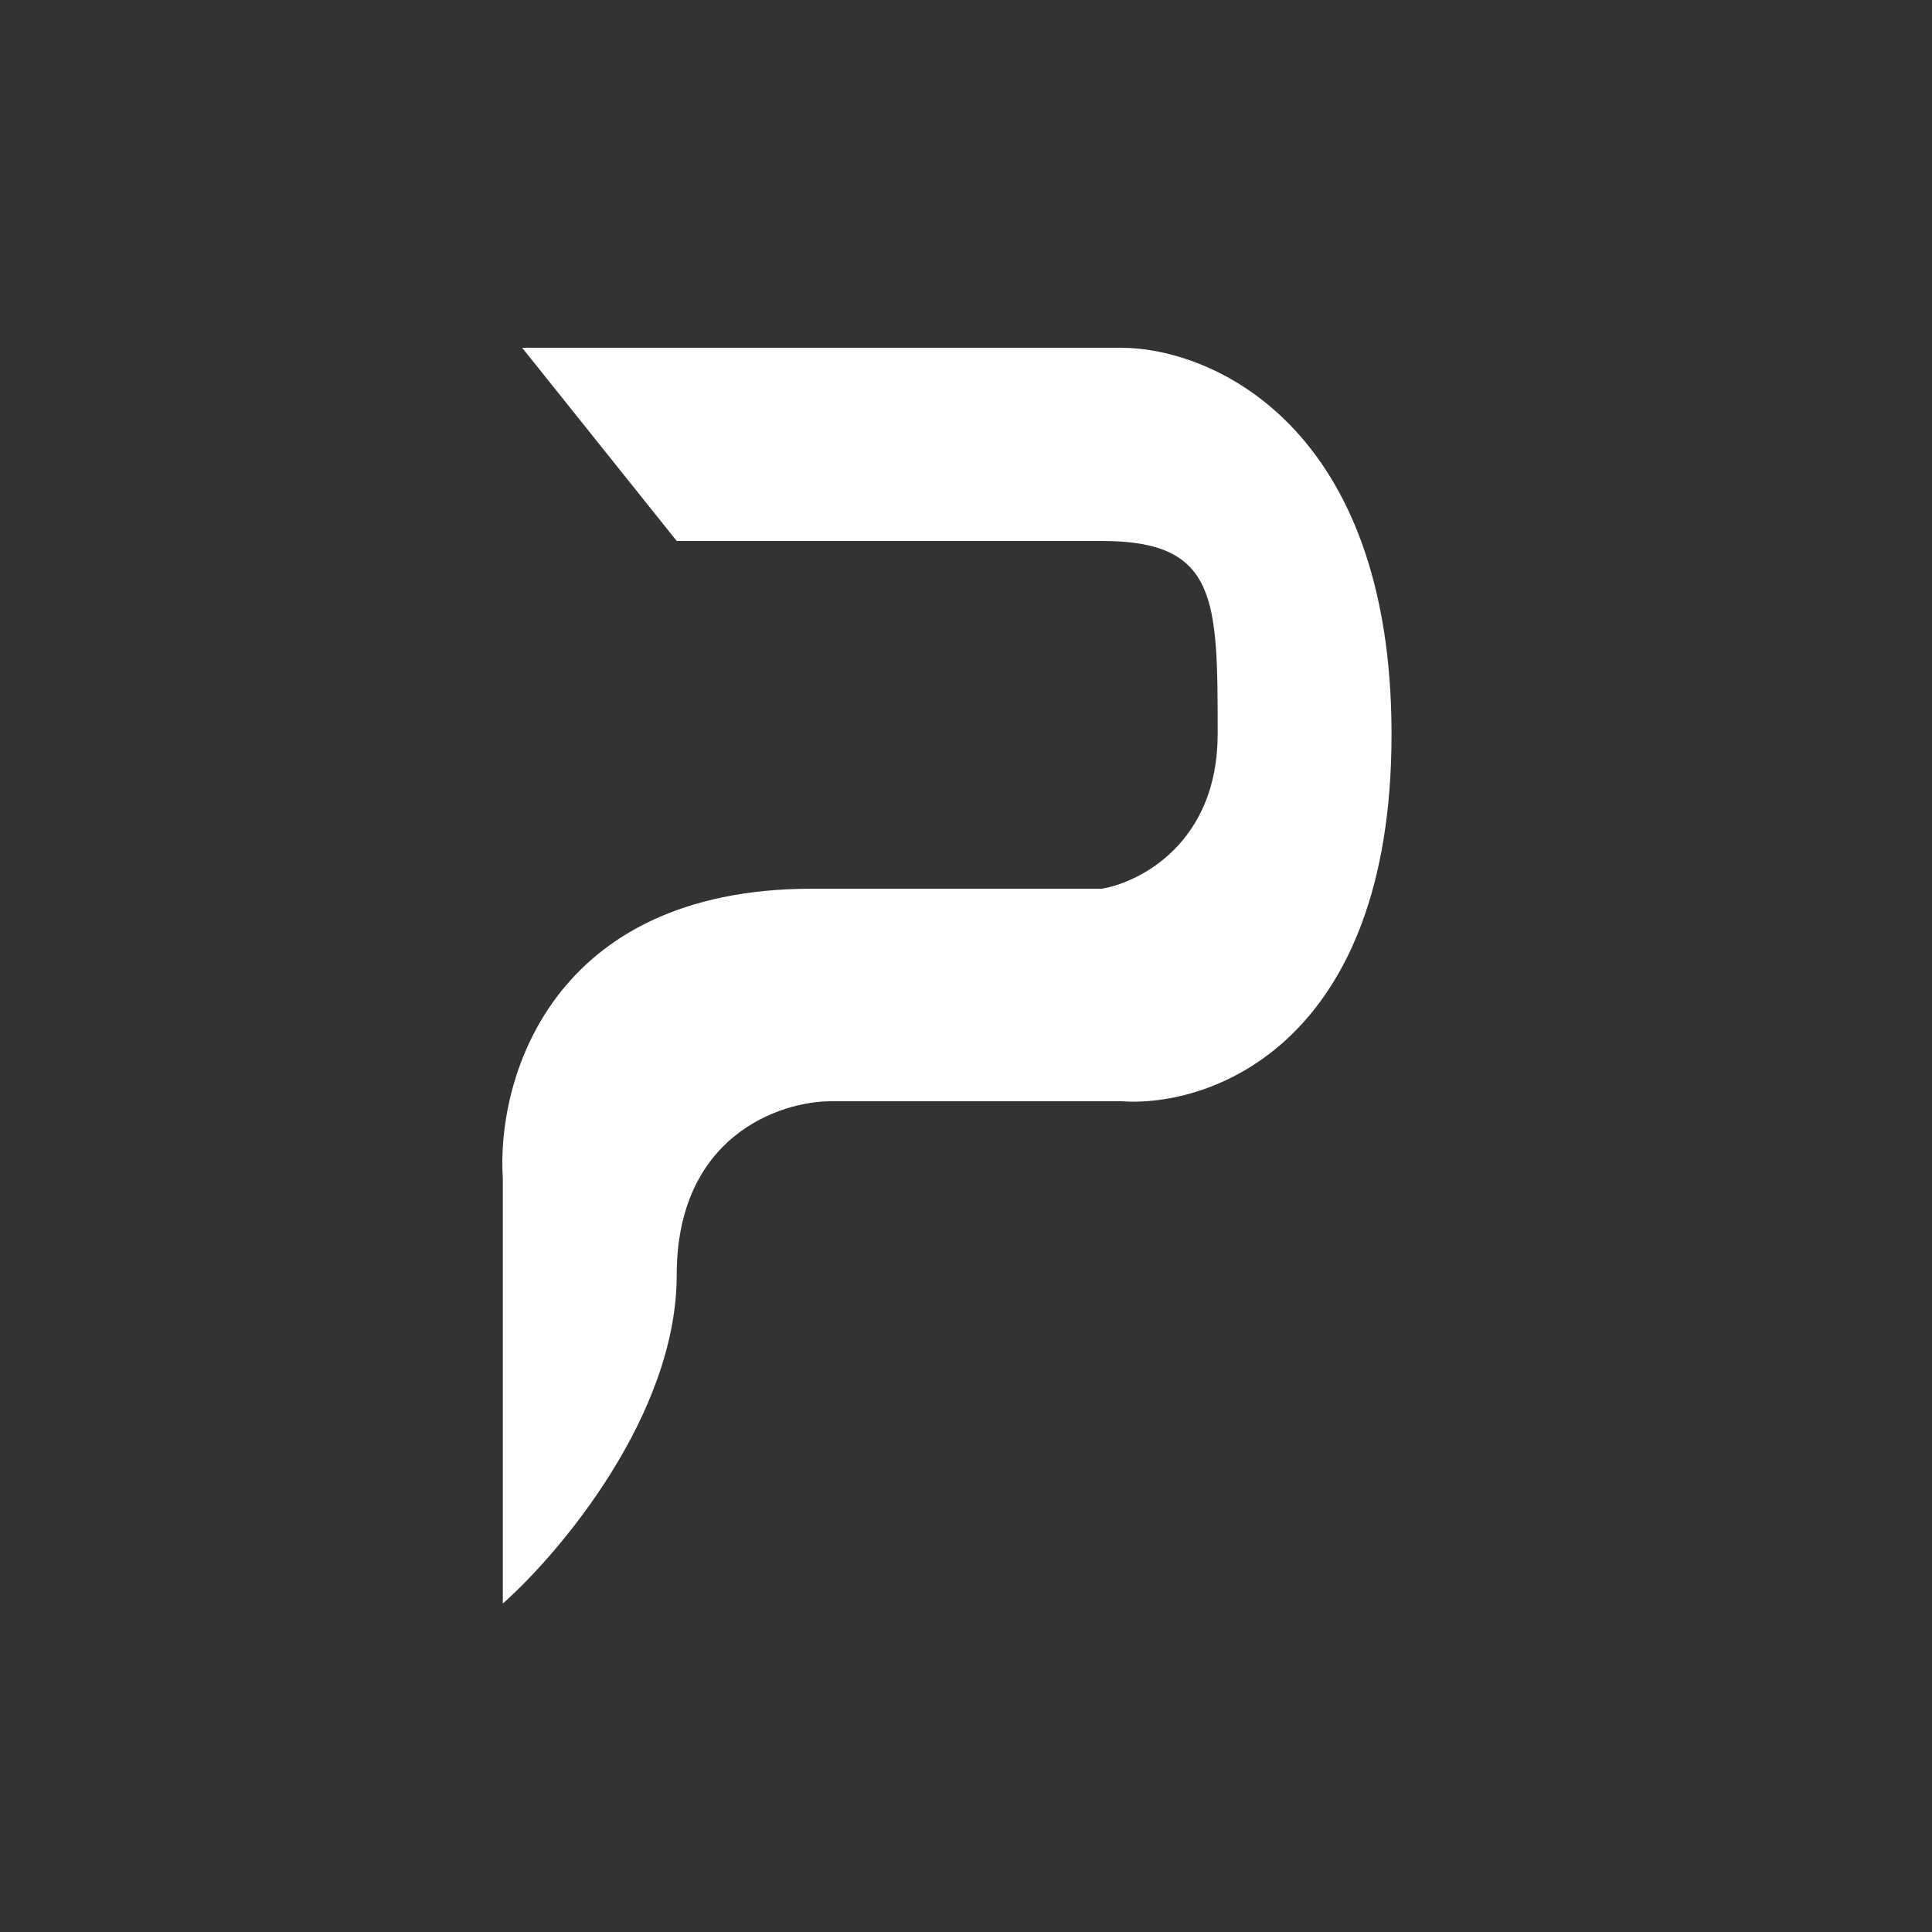 <svg xmlns="http://www.w3.org/2000/svg" fill="none" viewBox="0 0 50 50" height="50" width="50">
<rect x="0" y="0" width="50" height="50" fill="#333333" stroke="none"/>
<path fill="white" d="M36.013 19C36.013 11 31.346 9 29.013 9H13.513L17.513 14H28.513C31.513 14 31.513 15.5 31.513 19C31.513 21.8 29.513 22.833 28.513 23H21.013C14.213 23 12.846 28 13.013 30.5V41.5C14.513 40.167 17.513 36.6 17.513 33C17.513 29.4 20.18 28.5 21.513 28.5H29.013C31.346 28.667 36.013 27 36.013 19Z"></path>
</svg>
